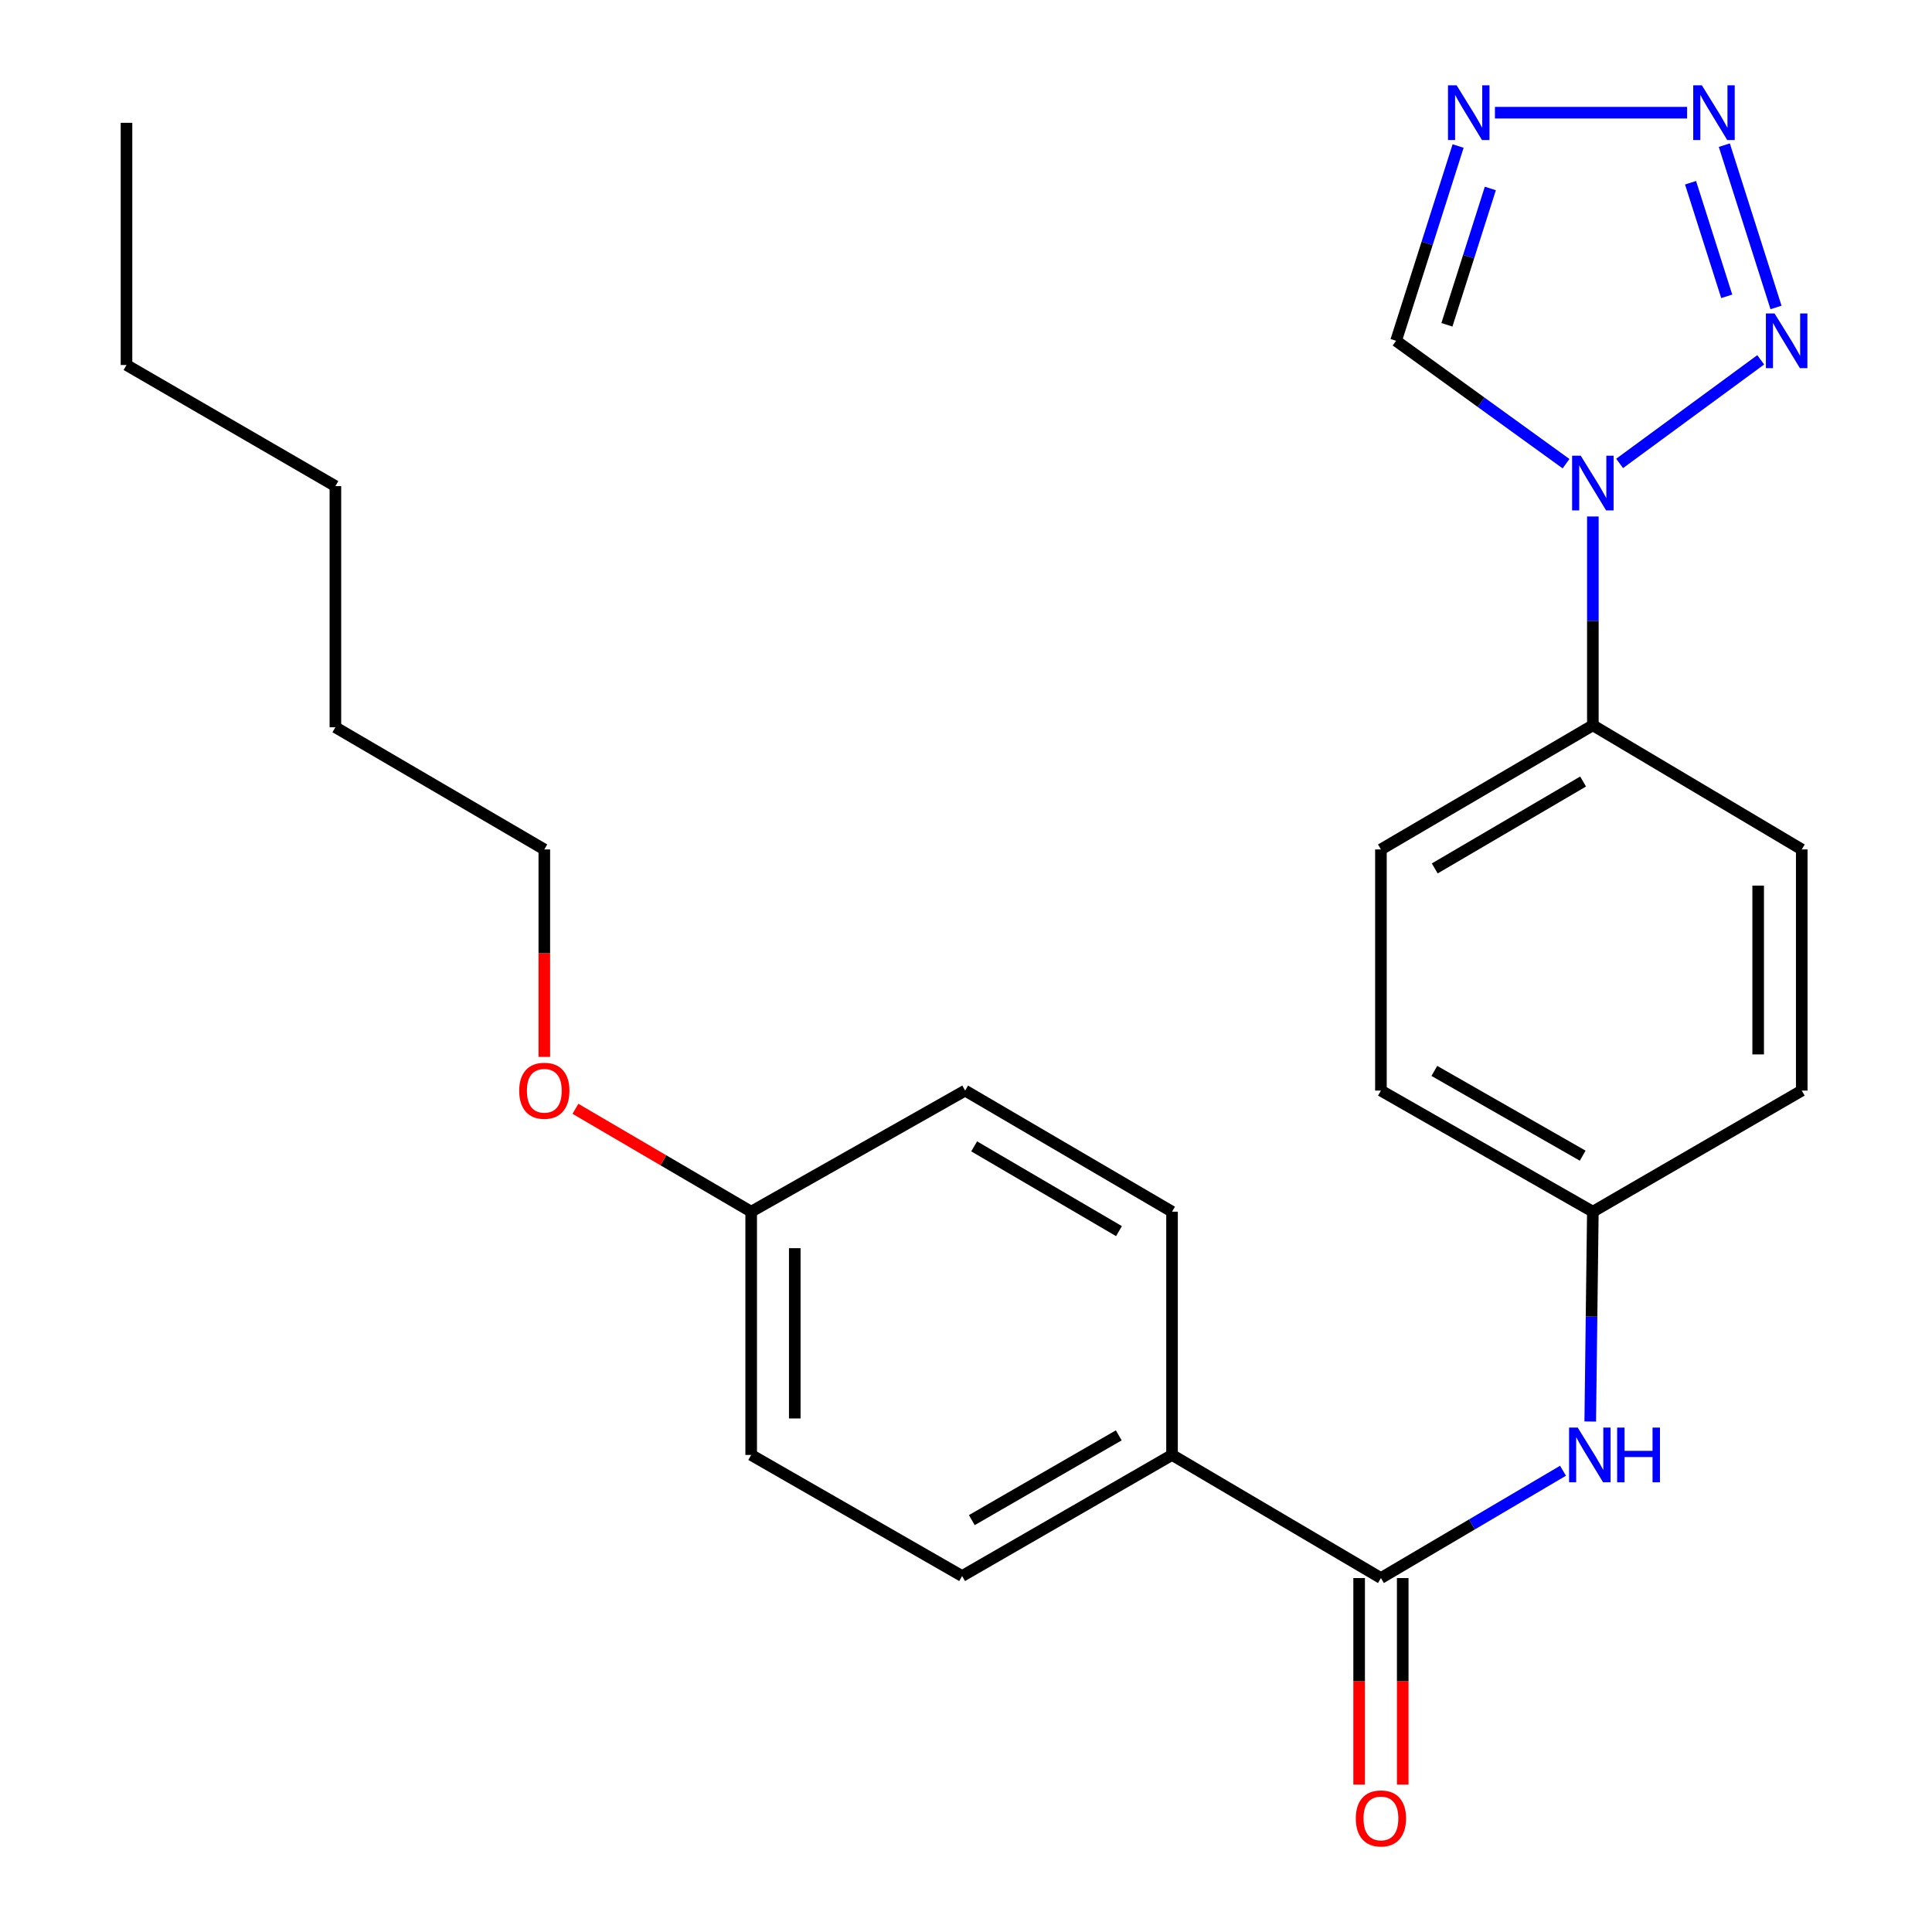 <?xml version='1.0' encoding='iso-8859-1'?>
<svg version='1.1' baseProfile='full'
              xmlns='http://www.w3.org/2000/svg'
                      xmlns:rdkit='http://www.rdkit.org/xml'
                      xmlns:xlink='http://www.w3.org/1999/xlink'
                  xml:space='preserve'
width='1000px' height='1000px' viewBox='0 0 1000 1000'>
<!-- END OF HEADER -->
<rect style='opacity:1.0;fill:#FFFFFF;stroke:none' width='1000' height='1000' x='0' y='0'> </rect>
<path class='bond-0' d='M 838.309,239.868 L 911.341,186.246' style='fill:none;fill-rule:evenodd;stroke:#0000FF;stroke-width:6px;stroke-linecap:butt;stroke-linejoin:miter;stroke-opacity:1' />
<path class='bond-4' d='M 810.576,239.999 L 766.594,208.195' style='fill:none;fill-rule:evenodd;stroke:#0000FF;stroke-width:6px;stroke-linecap:butt;stroke-linejoin:miter;stroke-opacity:1' />
<path class='bond-4' d='M 766.594,208.195 L 722.612,176.391' style='fill:none;fill-rule:evenodd;stroke:#000000;stroke-width:6px;stroke-linecap:butt;stroke-linejoin:miter;stroke-opacity:1' />
<path class='bond-6' d='M 824.458,267.332 L 824.458,321.37' style='fill:none;fill-rule:evenodd;stroke:#0000FF;stroke-width:6px;stroke-linecap:butt;stroke-linejoin:miter;stroke-opacity:1' />
<path class='bond-6' d='M 824.458,321.37 L 824.458,375.409' style='fill:none;fill-rule:evenodd;stroke:#000000;stroke-width:6px;stroke-linecap:butt;stroke-linejoin:miter;stroke-opacity:1' />
<path class='bond-1' d='M 919.264,159.134 L 892.503,75.132' style='fill:none;fill-rule:evenodd;stroke:#0000FF;stroke-width:6px;stroke-linecap:butt;stroke-linejoin:miter;stroke-opacity:1' />
<path class='bond-1' d='M 893.755,153.381 L 875.022,94.58' style='fill:none;fill-rule:evenodd;stroke:#0000FF;stroke-width:6px;stroke-linecap:butt;stroke-linejoin:miter;stroke-opacity:1' />
<path class='bond-25' d='M 873.236,58.327 L 773.777,58.327' style='fill:none;fill-rule:evenodd;stroke:#0000FF;stroke-width:6px;stroke-linecap:butt;stroke-linejoin:miter;stroke-opacity:1' />
<path class='bond-2' d='M 754.716,75.585 L 738.664,125.988' style='fill:none;fill-rule:evenodd;stroke:#0000FF;stroke-width:6px;stroke-linecap:butt;stroke-linejoin:miter;stroke-opacity:1' />
<path class='bond-2' d='M 738.664,125.988 L 722.612,176.391' style='fill:none;fill-rule:evenodd;stroke:#000000;stroke-width:6px;stroke-linecap:butt;stroke-linejoin:miter;stroke-opacity:1' />
<path class='bond-2' d='M 771.396,97.552 L 760.16,132.834' style='fill:none;fill-rule:evenodd;stroke:#0000FF;stroke-width:6px;stroke-linecap:butt;stroke-linejoin:miter;stroke-opacity:1' />
<path class='bond-2' d='M 760.16,132.834 L 748.923,168.116' style='fill:none;fill-rule:evenodd;stroke:#000000;stroke-width:6px;stroke-linecap:butt;stroke-linejoin:miter;stroke-opacity:1' />
<path class='bond-3' d='M 714.766,816.797 L 761.89,789.026' style='fill:none;fill-rule:evenodd;stroke:#000000;stroke-width:6px;stroke-linecap:butt;stroke-linejoin:miter;stroke-opacity:1' />
<path class='bond-3' d='M 761.89,789.026 L 809.013,761.255' style='fill:none;fill-rule:evenodd;stroke:#0000FF;stroke-width:6px;stroke-linecap:butt;stroke-linejoin:miter;stroke-opacity:1' />
<path class='bond-7' d='M 714.766,816.797 L 606.64,753.077' style='fill:none;fill-rule:evenodd;stroke:#000000;stroke-width:6px;stroke-linecap:butt;stroke-linejoin:miter;stroke-opacity:1' />
<path class='bond-8' d='M 703.486,816.797 L 703.486,870.248' style='fill:none;fill-rule:evenodd;stroke:#000000;stroke-width:6px;stroke-linecap:butt;stroke-linejoin:miter;stroke-opacity:1' />
<path class='bond-8' d='M 703.486,870.248 L 703.486,923.699' style='fill:none;fill-rule:evenodd;stroke:#FF0000;stroke-width:6px;stroke-linecap:butt;stroke-linejoin:miter;stroke-opacity:1' />
<path class='bond-8' d='M 726.046,816.797 L 726.046,870.248' style='fill:none;fill-rule:evenodd;stroke:#000000;stroke-width:6px;stroke-linecap:butt;stroke-linejoin:miter;stroke-opacity:1' />
<path class='bond-8' d='M 726.046,870.248 L 726.046,923.699' style='fill:none;fill-rule:evenodd;stroke:#FF0000;stroke-width:6px;stroke-linecap:butt;stroke-linejoin:miter;stroke-opacity:1' />
<path class='bond-5' d='M 823.106,735.769 L 823.782,681.468' style='fill:none;fill-rule:evenodd;stroke:#0000FF;stroke-width:6px;stroke-linecap:butt;stroke-linejoin:miter;stroke-opacity:1' />
<path class='bond-5' d='M 823.782,681.468 L 824.458,627.167' style='fill:none;fill-rule:evenodd;stroke:#000000;stroke-width:6px;stroke-linecap:butt;stroke-linejoin:miter;stroke-opacity:1' />
<path class='bond-9' d='M 824.458,375.409 L 714.766,439.667' style='fill:none;fill-rule:evenodd;stroke:#000000;stroke-width:6px;stroke-linecap:butt;stroke-linejoin:miter;stroke-opacity:1' />
<path class='bond-9' d='M 819.407,404.513 L 742.623,449.494' style='fill:none;fill-rule:evenodd;stroke:#000000;stroke-width:6px;stroke-linecap:butt;stroke-linejoin:miter;stroke-opacity:1' />
<path class='bond-10' d='M 824.458,375.409 L 932.583,439.667' style='fill:none;fill-rule:evenodd;stroke:#000000;stroke-width:6px;stroke-linecap:butt;stroke-linejoin:miter;stroke-opacity:1' />
<path class='bond-11' d='M 606.64,753.077 L 497.988,815.756' style='fill:none;fill-rule:evenodd;stroke:#000000;stroke-width:6px;stroke-linecap:butt;stroke-linejoin:miter;stroke-opacity:1' />
<path class='bond-11' d='M 579.069,742.937 L 503.013,786.813' style='fill:none;fill-rule:evenodd;stroke:#000000;stroke-width:6px;stroke-linecap:butt;stroke-linejoin:miter;stroke-opacity:1' />
<path class='bond-12' d='M 606.64,753.077 L 606.64,627.167' style='fill:none;fill-rule:evenodd;stroke:#000000;stroke-width:6px;stroke-linecap:butt;stroke-linejoin:miter;stroke-opacity:1' />
<path class='bond-15' d='M 714.766,439.667 L 714.766,564.487' style='fill:none;fill-rule:evenodd;stroke:#000000;stroke-width:6px;stroke-linecap:butt;stroke-linejoin:miter;stroke-opacity:1' />
<path class='bond-16' d='M 932.583,439.667 L 932.583,564.487' style='fill:none;fill-rule:evenodd;stroke:#000000;stroke-width:6px;stroke-linecap:butt;stroke-linejoin:miter;stroke-opacity:1' />
<path class='bond-16' d='M 910.023,458.39 L 910.023,545.764' style='fill:none;fill-rule:evenodd;stroke:#000000;stroke-width:6px;stroke-linecap:butt;stroke-linejoin:miter;stroke-opacity:1' />
<path class='bond-17' d='M 497.988,815.756 L 388.81,753.077' style='fill:none;fill-rule:evenodd;stroke:#000000;stroke-width:6px;stroke-linecap:butt;stroke-linejoin:miter;stroke-opacity:1' />
<path class='bond-18' d='M 606.64,627.167 L 499.555,564.487' style='fill:none;fill-rule:evenodd;stroke:#000000;stroke-width:6px;stroke-linecap:butt;stroke-linejoin:miter;stroke-opacity:1' />
<path class='bond-18' d='M 579.181,637.235 L 504.222,593.359' style='fill:none;fill-rule:evenodd;stroke:#000000;stroke-width:6px;stroke-linecap:butt;stroke-linejoin:miter;stroke-opacity:1' />
<path class='bond-13' d='M 824.458,627.167 L 932.583,564.487' style='fill:none;fill-rule:evenodd;stroke:#000000;stroke-width:6px;stroke-linecap:butt;stroke-linejoin:miter;stroke-opacity:1' />
<path class='bond-26' d='M 824.458,627.167 L 714.766,564.487' style='fill:none;fill-rule:evenodd;stroke:#000000;stroke-width:6px;stroke-linecap:butt;stroke-linejoin:miter;stroke-opacity:1' />
<path class='bond-26' d='M 819.197,598.177 L 742.412,554.301' style='fill:none;fill-rule:evenodd;stroke:#000000;stroke-width:6px;stroke-linecap:butt;stroke-linejoin:miter;stroke-opacity:1' />
<path class='bond-14' d='M 388.81,627.167 L 499.555,564.487' style='fill:none;fill-rule:evenodd;stroke:#000000;stroke-width:6px;stroke-linecap:butt;stroke-linejoin:miter;stroke-opacity:1' />
<path class='bond-19' d='M 388.81,627.167 L 343.325,600.54' style='fill:none;fill-rule:evenodd;stroke:#000000;stroke-width:6px;stroke-linecap:butt;stroke-linejoin:miter;stroke-opacity:1' />
<path class='bond-19' d='M 343.325,600.54 L 297.839,573.913' style='fill:none;fill-rule:evenodd;stroke:#FF0000;stroke-width:6px;stroke-linecap:butt;stroke-linejoin:miter;stroke-opacity:1' />
<path class='bond-27' d='M 388.81,627.167 L 388.81,753.077' style='fill:none;fill-rule:evenodd;stroke:#000000;stroke-width:6px;stroke-linecap:butt;stroke-linejoin:miter;stroke-opacity:1' />
<path class='bond-27' d='M 411.37,646.053 L 411.37,734.19' style='fill:none;fill-rule:evenodd;stroke:#000000;stroke-width:6px;stroke-linecap:butt;stroke-linejoin:miter;stroke-opacity:1' />
<path class='bond-20' d='M 281.738,547.047 L 281.738,493.357' style='fill:none;fill-rule:evenodd;stroke:#FF0000;stroke-width:6px;stroke-linecap:butt;stroke-linejoin:miter;stroke-opacity:1' />
<path class='bond-20' d='M 281.738,493.357 L 281.738,439.667' style='fill:none;fill-rule:evenodd;stroke:#000000;stroke-width:6px;stroke-linecap:butt;stroke-linejoin:miter;stroke-opacity:1' />
<path class='bond-21' d='M 281.738,439.667 L 173.6,376.436' style='fill:none;fill-rule:evenodd;stroke:#000000;stroke-width:6px;stroke-linecap:butt;stroke-linejoin:miter;stroke-opacity:1' />
<path class='bond-23' d='M 173.6,376.436 L 173.6,251.617' style='fill:none;fill-rule:evenodd;stroke:#000000;stroke-width:6px;stroke-linecap:butt;stroke-linejoin:miter;stroke-opacity:1' />
<path class='bond-22' d='M 65.474,188.925 L 173.6,251.617' style='fill:none;fill-rule:evenodd;stroke:#000000;stroke-width:6px;stroke-linecap:butt;stroke-linejoin:miter;stroke-opacity:1' />
<path class='bond-24' d='M 65.474,188.925 L 65.474,63.566' style='fill:none;fill-rule:evenodd;stroke:#000000;stroke-width:6px;stroke-linecap:butt;stroke-linejoin:miter;stroke-opacity:1' />
<path  class='atom-0' d='M 818.198 235.877
L 827.478 250.877
Q 828.398 252.357, 829.878 255.037
Q 831.358 257.717, 831.438 257.877
L 831.438 235.877
L 835.198 235.877
L 835.198 264.197
L 831.318 264.197
L 821.358 247.797
Q 820.198 245.877, 818.958 243.677
Q 817.758 241.477, 817.398 240.797
L 817.398 264.197
L 813.718 264.197
L 813.718 235.877
L 818.198 235.877
' fill='#0000FF'/>
<path  class='atom-1' d='M 918.502 162.231
L 927.782 177.231
Q 928.702 178.711, 930.182 181.391
Q 931.662 184.071, 931.742 184.231
L 931.742 162.231
L 935.502 162.231
L 935.502 190.551
L 931.622 190.551
L 921.662 174.151
Q 920.502 172.231, 919.262 170.031
Q 918.062 167.831, 917.702 167.151
L 917.702 190.551
L 914.022 190.551
L 914.022 162.231
L 918.502 162.231
' fill='#0000FF'/>
<path  class='atom-2' d='M 880.89 44.167
L 890.17 59.167
Q 891.09 60.647, 892.57 63.327
Q 894.05 66.007, 894.13 66.167
L 894.13 44.167
L 897.89 44.167
L 897.89 72.487
L 894.01 72.487
L 884.05 56.087
Q 882.89 54.167, 881.65 51.967
Q 880.45 49.767, 880.09 49.087
L 880.09 72.487
L 876.41 72.487
L 876.41 44.167
L 880.89 44.167
' fill='#0000FF'/>
<path  class='atom-3' d='M 753.952 44.167
L 763.232 59.167
Q 764.152 60.647, 765.632 63.327
Q 767.112 66.007, 767.192 66.167
L 767.192 44.167
L 770.952 44.167
L 770.952 72.487
L 767.072 72.487
L 757.112 56.087
Q 755.952 54.167, 754.712 51.967
Q 753.512 49.767, 753.152 49.087
L 753.152 72.487
L 749.472 72.487
L 749.472 44.167
L 753.952 44.167
' fill='#0000FF'/>
<path  class='atom-6' d='M 816.631 738.917
L 825.911 753.917
Q 826.831 755.397, 828.311 758.077
Q 829.791 760.757, 829.871 760.917
L 829.871 738.917
L 833.631 738.917
L 833.631 767.237
L 829.751 767.237
L 819.791 750.837
Q 818.631 748.917, 817.391 746.717
Q 816.191 744.517, 815.831 743.837
L 815.831 767.237
L 812.151 767.237
L 812.151 738.917
L 816.631 738.917
' fill='#0000FF'/>
<path  class='atom-6' d='M 837.031 738.917
L 840.871 738.917
L 840.871 750.957
L 855.351 750.957
L 855.351 738.917
L 859.191 738.917
L 859.191 767.237
L 855.351 767.237
L 855.351 754.157
L 840.871 754.157
L 840.871 767.237
L 837.031 767.237
L 837.031 738.917
' fill='#0000FF'/>
<path  class='atom-9' d='M 701.766 941.208
Q 701.766 934.408, 705.126 930.608
Q 708.486 926.808, 714.766 926.808
Q 721.046 926.808, 724.406 930.608
Q 727.766 934.408, 727.766 941.208
Q 727.766 948.088, 724.366 952.008
Q 720.966 955.888, 714.766 955.888
Q 708.526 955.888, 705.126 952.008
Q 701.766 948.128, 701.766 941.208
M 714.766 952.688
Q 719.086 952.688, 721.406 949.808
Q 723.766 946.888, 723.766 941.208
Q 723.766 935.648, 721.406 932.848
Q 719.086 930.008, 714.766 930.008
Q 710.446 930.008, 708.086 932.808
Q 705.766 935.608, 705.766 941.208
Q 705.766 946.928, 708.086 949.808
Q 710.446 952.688, 714.766 952.688
' fill='#FF0000'/>
<path  class='atom-20' d='M 268.738 564.567
Q 268.738 557.767, 272.098 553.967
Q 275.458 550.167, 281.738 550.167
Q 288.018 550.167, 291.378 553.967
Q 294.738 557.767, 294.738 564.567
Q 294.738 571.447, 291.338 575.367
Q 287.938 579.247, 281.738 579.247
Q 275.498 579.247, 272.098 575.367
Q 268.738 571.487, 268.738 564.567
M 281.738 576.047
Q 286.058 576.047, 288.378 573.167
Q 290.738 570.247, 290.738 564.567
Q 290.738 559.007, 288.378 556.207
Q 286.058 553.367, 281.738 553.367
Q 277.418 553.367, 275.058 556.167
Q 272.738 558.967, 272.738 564.567
Q 272.738 570.287, 275.058 573.167
Q 277.418 576.047, 281.738 576.047
' fill='#FF0000'/>
</svg>
